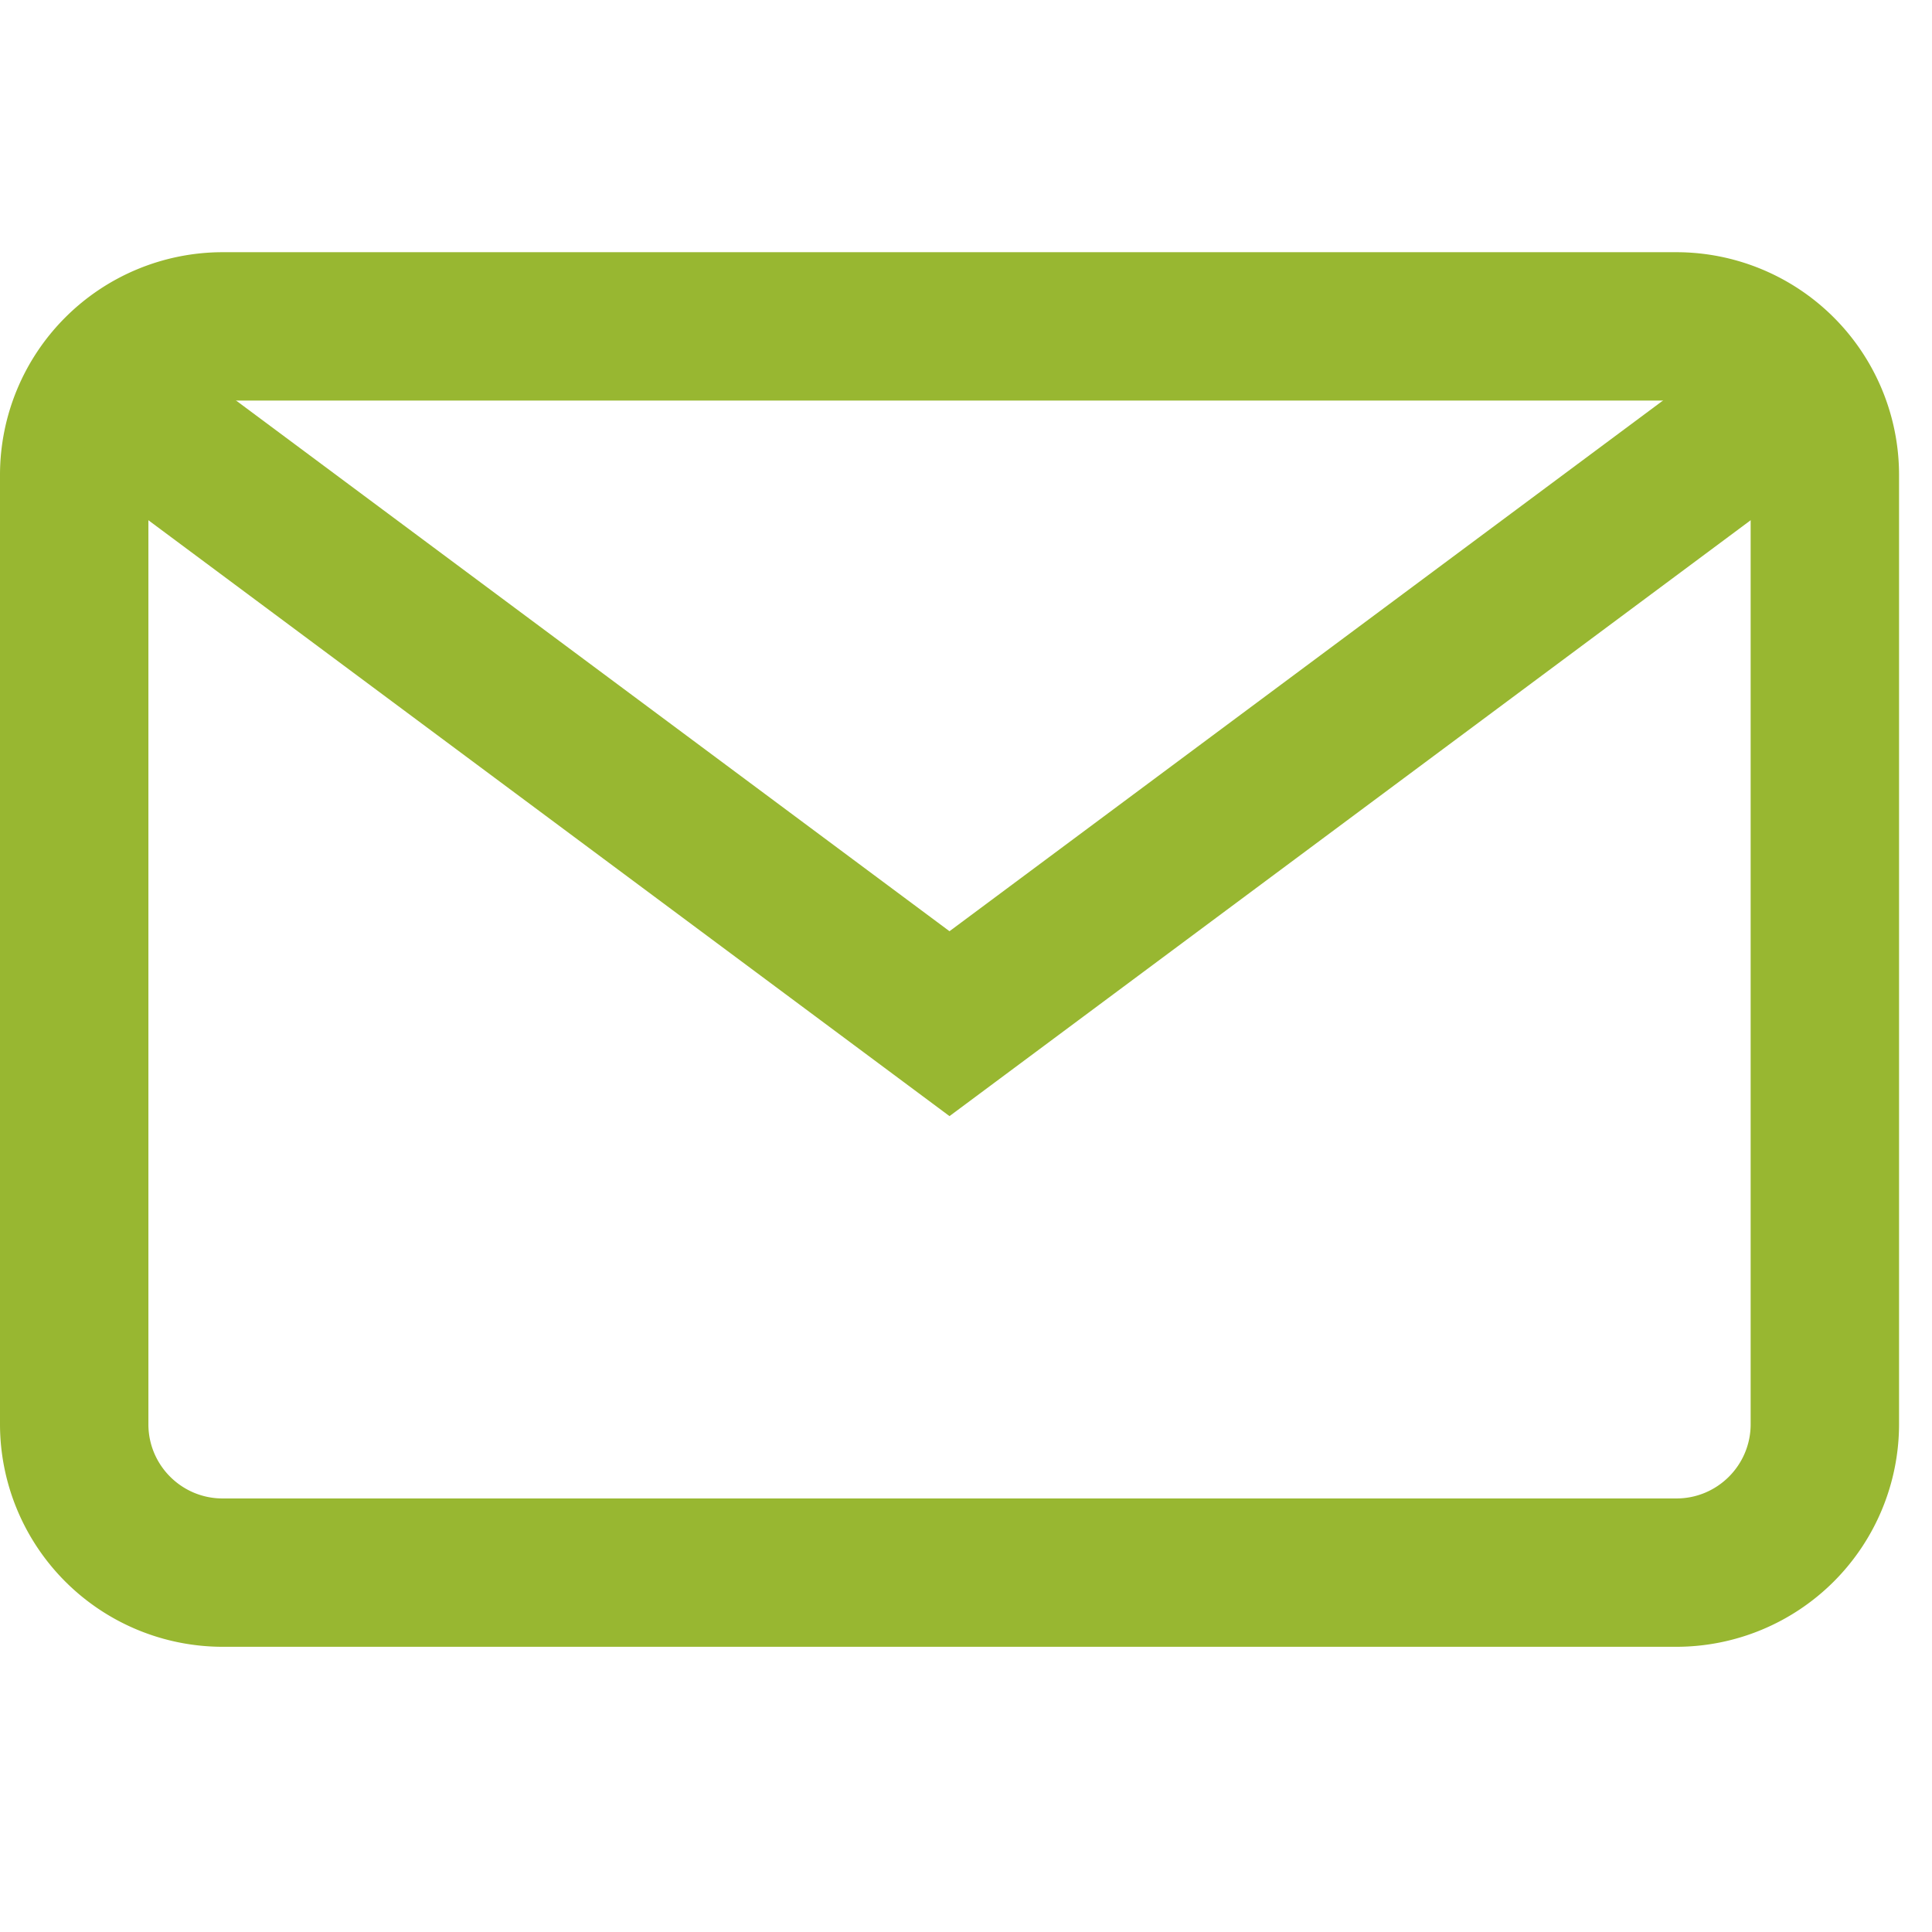 <svg width="37" height="37" viewBox="0 0 37 37" fill="none" xmlns="http://www.w3.org/2000/svg">
    <g clip-path="url(#9879tr8m5a)" fill="#98B731">
        <path d="M32.107 4.83H4.262A4.267 4.267 0 0 0 0 9.092v18.184a4.267 4.267 0 0 0 4.262 4.262h27.845a4.267 4.267 0 0 0 4.262-4.262V9.092a4.267 4.267 0 0 0-4.262-4.262zm1.42 22.446c0 .784-.637 1.421-1.42 1.421H4.262c-.783 0-1.42-.637-1.42-1.42V9.091c0-.783.637-1.42 1.42-1.42h27.845c.783 0 1.42.637 1.42 1.42v18.184z"/>
        <path d="M33.286 6.601 18.184 17.834 3.083 6.601l-1.696 2.28 16.797 12.494L34.982 8.881l-1.696-2.28z"/>
    </g>
    <defs>
        <clipPath id="9879tr8m5a">
            <path fill="#fff" d="M0 0h36.369v36.369H0z"/>
        </clipPath>
    </defs>
</svg>
